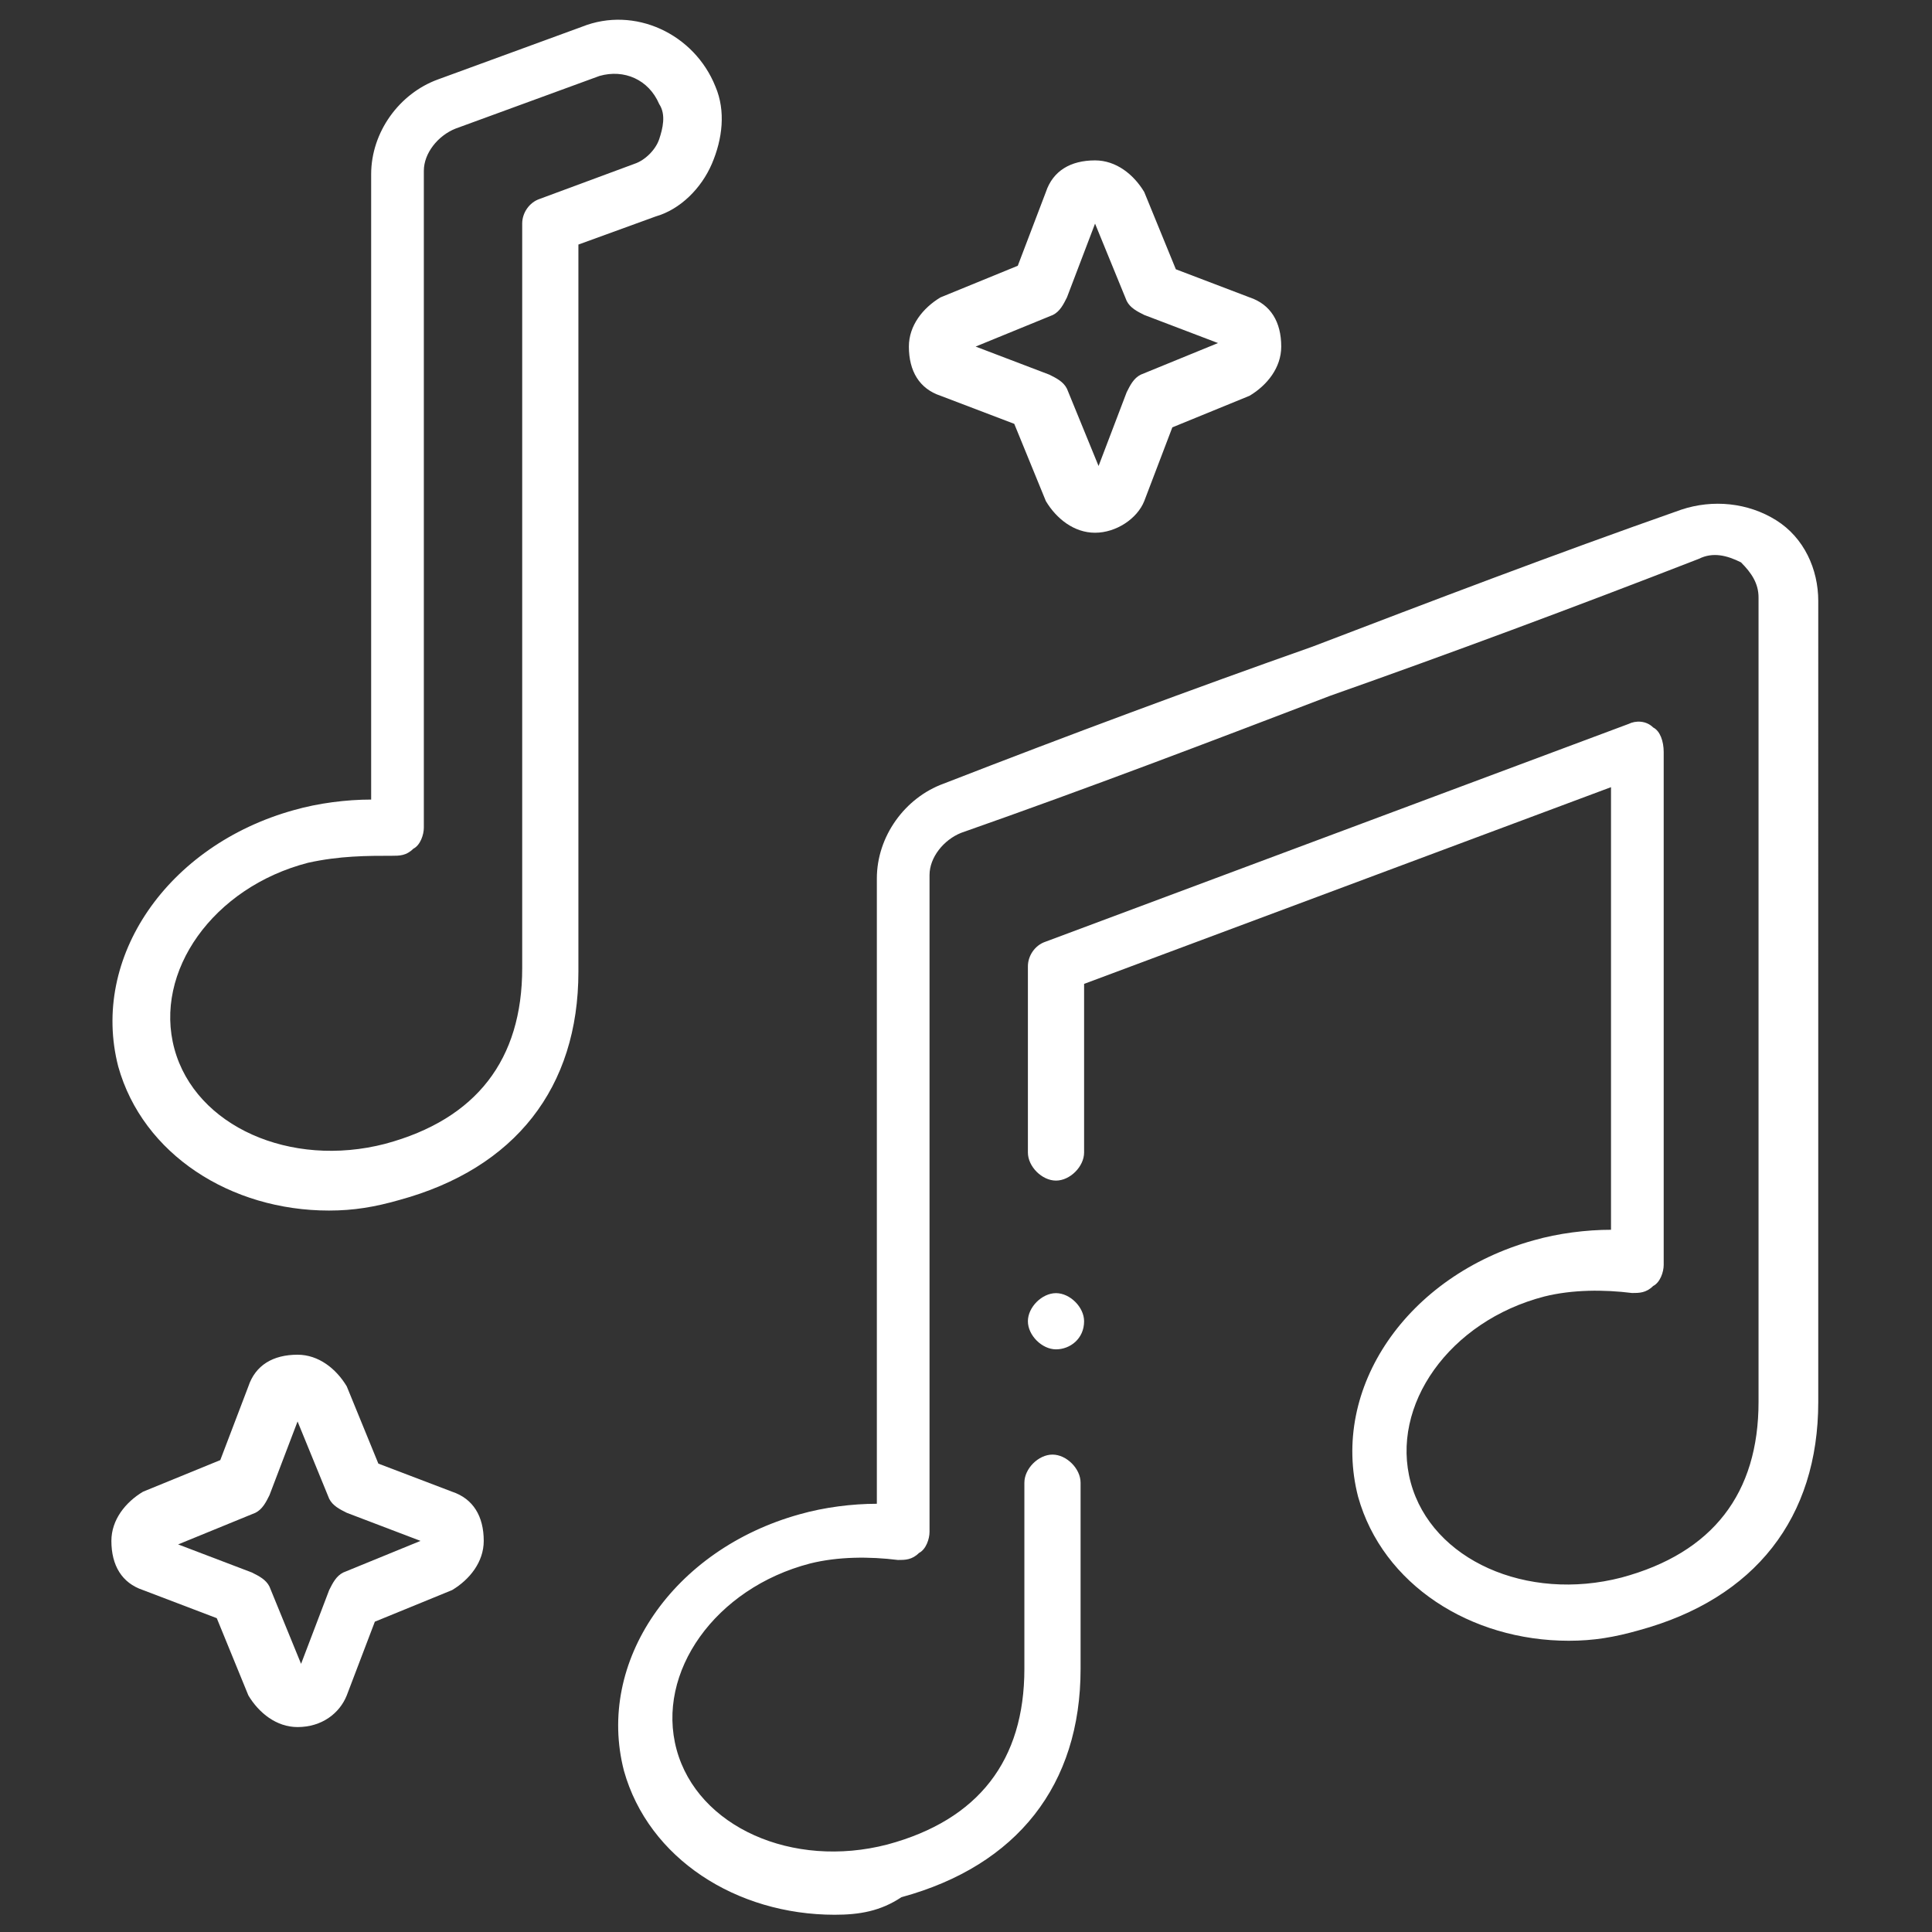 <?xml version="1.0" encoding="UTF-8"?>
<!-- Generator: Adobe Illustrator 19.0.0, SVG Export Plug-In . SVG Version: 6.00 Build 0)  -->
<svg xmlns="http://www.w3.org/2000/svg" xmlns:xlink="http://www.w3.org/1999/xlink" version="1.1" id="Layer_1" x="0px" y="0px" width="55px" height="55px" viewBox="0 0 55 55" style="enable-background:new 0 0 55 55;" xml:space="preserve">
<rect x="0" y="0" width="55" height="55" fill="#333333" stroke="none"/>
<style type="text/css">
	.Drop_x0020_Shadow{fill:none;}
	.Outer_x0020_Glow_x0020_5_x0020_pt{fill:none;}
	.Jive_GS{fill:#A6D0E4;}
	.st0{fill:#FFFFFF;}
</style>
<g id="g1795">
	<g id="g1801" transform="translate(78.566,290.562)">
		<g id="path1803">
			<path id="XMLID_11_" class="st0" d="M-69.2-256.1c-2.8,0-5.3-1.6-6-4.1c-0.8-3.1,1.4-6.3,5-7.3l0,0c0.7-0.2,1.5-0.3,2.2-0.3     v-17.8c0-1.2,0.8-2.3,1.9-2.7l4.1-1.5c1.5-0.6,3.2,0.2,3.8,1.7c0.3,0.7,0.2,1.5-0.1,2.2c-0.3,0.7-0.9,1.3-1.6,1.5l-2.2,0.8v20.7     c0,3.3-1.8,5.6-5.1,6.5C-67.9-256.2-68.5-256.1-69.2-256.1z M-69.8-266c-2.7,0.7-4.4,3.1-3.8,5.3c0.6,2.2,3.3,3.4,6,2.7     c2.6-0.7,3.9-2.4,3.9-5l0-21.2c0-0.3,0.2-0.6,0.5-0.7l2.7-1c0.3-0.1,0.6-0.4,0.7-0.7c0.1-0.3,0.2-0.7,0-1c-0.3-0.7-1-1-1.7-0.8     l-4.1,1.5c-0.5,0.2-0.9,0.7-0.9,1.2v18.7c0,0.2-0.1,0.5-0.3,0.6c-0.2,0.2-0.4,0.2-0.6,0.2C-68.1-266.2-68.9-266.2-69.8-266     L-69.8-266z"></path>
		</g>
	</g>
	<g id="g1805" transform="translate(279.862,115.909)">
		<g id="path1807">
			<path id="XMLID_10_" class="st0" d="M-256.1-61.4c-2.8,0-5.3-1.6-6-4.1c-0.8-3.1,1.4-6.3,5-7.3c0.7-0.2,1.5-0.3,2.2-0.3v-17.8     c0-1.2,0.8-2.3,1.9-2.7c3.6-1.4,7.1-2.7,10.5-3.9c3.4-1.3,6.8-2.6,10.5-3.9c0.9-0.3,1.9-0.2,2.7,0.3c0.8,0.5,1.2,1.4,1.2,2.3V-76     c0,3.3-1.8,5.6-5.1,6.5c-0.7,0.2-1.3,0.3-2,0.3c-2.8,0-5.3-1.6-6-4.1c-0.8-3.1,1.4-6.3,5-7.3c0.7-0.2,1.5-0.3,2.2-0.3v-12.6     l-15,5.6v4.8c0,0.4-0.4,0.8-0.8,0.8s-0.8-0.4-0.8-0.8v-5.3c0-0.3,0.2-0.6,0.5-0.7l16.6-6.2c0.2-0.1,0.5-0.1,0.7,0.1     c0.2,0.1,0.3,0.4,0.3,0.7v14.6c0,0.2-0.1,0.5-0.3,0.6c-0.2,0.2-0.4,0.2-0.6,0.2c-0.8-0.1-1.7-0.1-2.5,0.1     c-2.7,0.7-4.4,3.1-3.8,5.3c0.6,2.2,3.3,3.4,6,2.7c2.6-0.7,3.9-2.4,3.9-5v-22.9c0-0.4-0.2-0.7-0.5-1c-0.4-0.2-0.8-0.3-1.2-0.1     c-3.6,1.4-7.1,2.7-10.5,3.9c-3.4,1.3-6.8,2.6-10.5,3.9c-0.5,0.2-0.9,0.7-0.9,1.2v18.7c0,0.2-0.1,0.5-0.3,0.6     c-0.2,0.2-0.4,0.2-0.6,0.2c-0.8-0.1-1.7-0.1-2.5,0.1c-2.7,0.7-4.4,3.1-3.8,5.3c0.6,2.2,3.3,3.4,6,2.7c2.6-0.7,3.9-2.4,3.9-5v-5.3     c0-0.4,0.4-0.8,0.8-0.8s0.8,0.4,0.8,0.8v5.3c0,3.3-1.8,5.6-5.1,6.5C-254.8-61.5-255.4-61.4-256.1-61.4z"></path>
		</g>
	</g>
	<g id="g1809" transform="translate(305.874,435.866)">
		<g id="path1811">
			<path id="XMLID_7_" class="st0" d="M-274.7-420.7c-0.6,0-1.1-0.4-1.4-0.9l-0.9-2.2l-2.1-0.8c-0.6-0.2-0.9-0.7-0.9-1.4     c0-0.6,0.4-1.1,0.9-1.4l2.2-0.9l0.8-2.1c0.2-0.6,0.7-0.9,1.4-0.9c0,0,0,0,0,0c0.6,0,1.1,0.4,1.4,0.9l0.9,2.2l2.1,0.8     c0.6,0.2,0.9,0.7,0.9,1.4c0,0.6-0.4,1.1-0.9,1.4l-2.2,0.9l-0.8,2.1C-273.5-421.1-274.1-420.7-274.7-420.7     C-274.7-420.7-274.7-420.7-274.7-420.7z M-278.1-426l2.1,0.8c0.2,0.1,0.4,0.2,0.5,0.4l0.9,2.2l0.8-2.1c0.1-0.2,0.2-0.4,0.4-0.5     l2.2-0.9l-2.1-0.8c-0.2-0.1-0.4-0.2-0.5-0.4l-0.9-2.2l-0.8,2.1c-0.1,0.2-0.2,0.4-0.4,0.5L-278.1-426z"></path>
		</g>
	</g>
	<g id="g1813" transform="translate(92.871,116.366)">
		<g id="path1815">
			<path id="XMLID_4_" class="st0" d="M-84.4-67.2c-0.6,0-1.1-0.4-1.4-0.9l-0.9-2.2l-2.1-0.8c-0.6-0.2-0.9-0.7-0.9-1.4     c0-0.6,0.4-1.1,0.9-1.4l2.2-0.9l0.8-2.1c0.2-0.6,0.7-0.9,1.4-0.9c0.6,0,1.1,0.4,1.4,0.9l0.9,2.2l2.1,0.8c0.6,0.2,0.9,0.7,0.9,1.4     c0,0.6-0.4,1.1-0.9,1.4l-2.2,0.9l-0.8,2.1C-83.2-67.6-83.7-67.2-84.4-67.2C-84.3-67.2-84.4-67.2-84.4-67.2z M-87.8-72.4l2.1,0.8     c0.2,0.1,0.4,0.2,0.5,0.4l0.9,2.2l0.8-2.1c0.1-0.2,0.2-0.4,0.4-0.5l2.2-0.9l-2.1-0.8c-0.2-0.1-0.4-0.2-0.5-0.4l-0.9-2.2l-0.8,2.1     c-0.1,0.2-0.2,0.4-0.4,0.5L-87.8-72.4z"></path>
		</g>
	</g>
	<g id="g1817" transform="translate(279.862,160.913)">
		<g id="path1819">
			<path id="XMLID_3_" class="st0" d="M-249.8-122.5c-0.4,0-0.8-0.4-0.8-0.8c0-0.4,0.4-0.8,0.8-0.8s0.8,0.4,0.8,0.8v0     C-249-122.8-249.4-122.5-249.8-122.5z"></path>
		</g>
	</g>
</g>
</svg>
